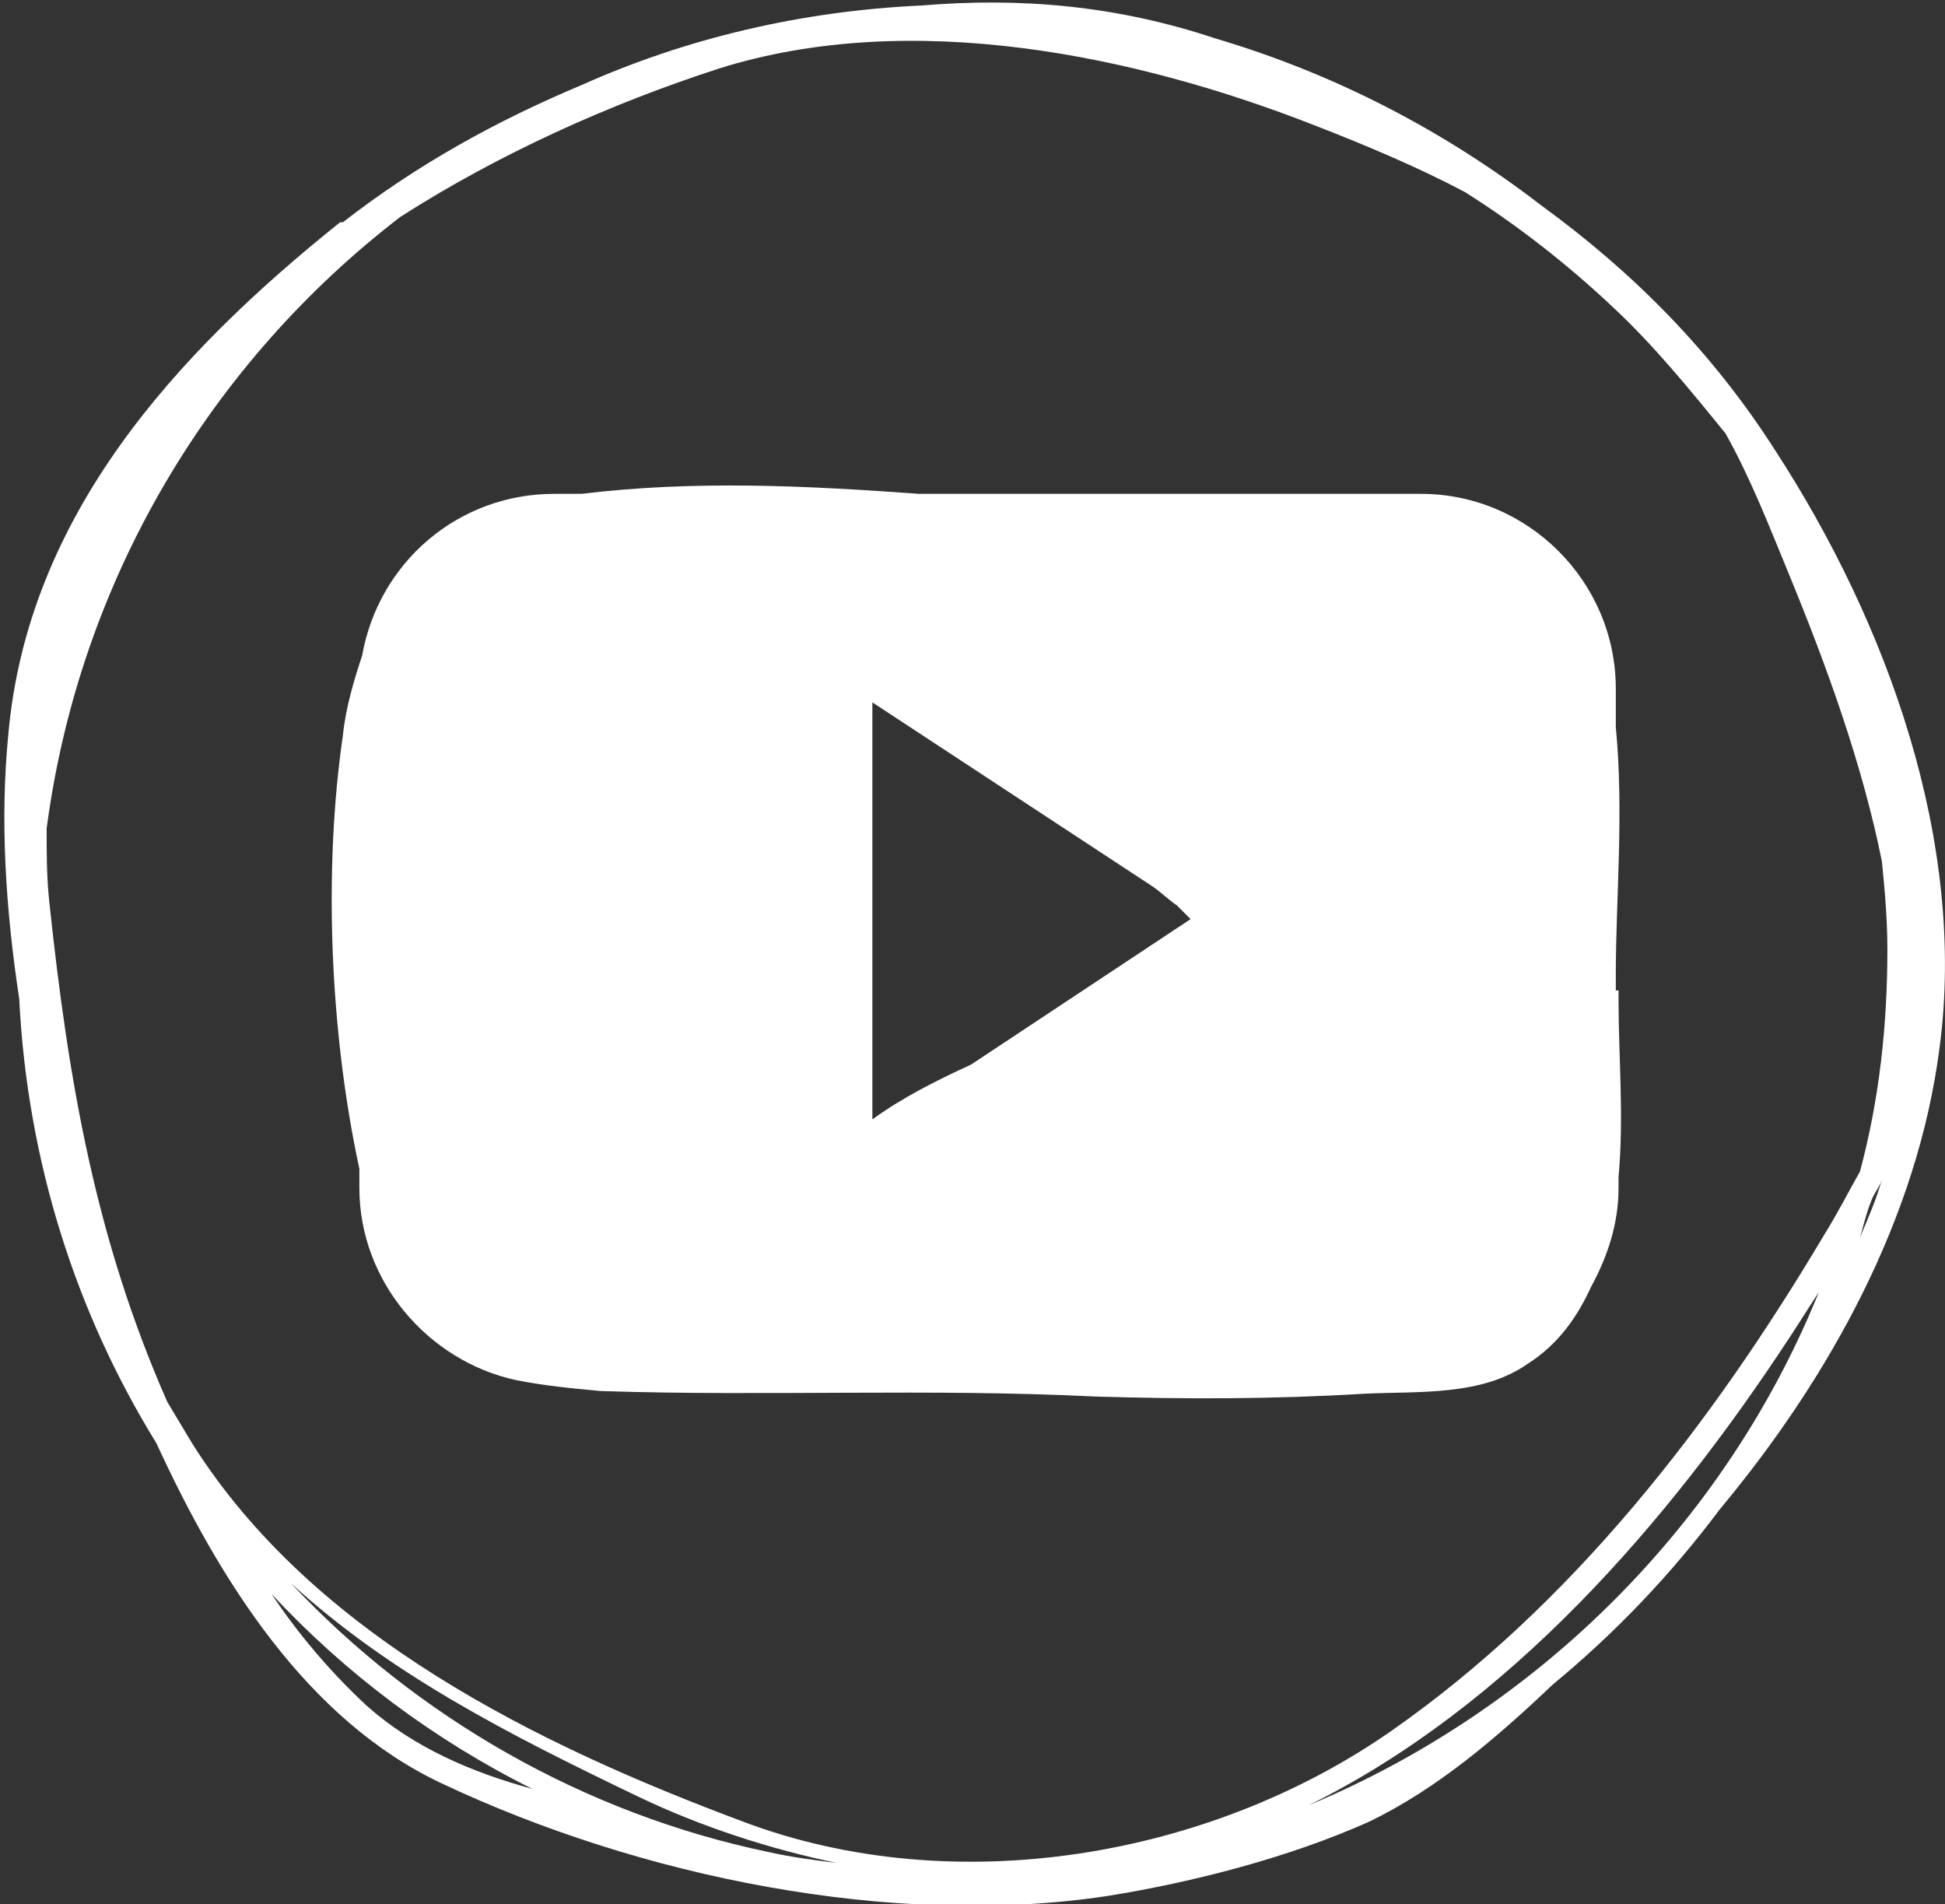 <?xml version="1.0" encoding="utf-8"?>
<!-- Generator: Adobe Illustrator 25.2.2, SVG Export Plug-In . SVG Version: 6.00 Build 0)  -->
<svg version="1.1" id="Laag_1" xmlns="http://www.w3.org/2000/svg" xmlns:xlink="http://www.w3.org/1999/xlink" x="0px" y="0px"
	 viewBox="0 0 70.9 69.4" style="enable-background:new 0 0 70.9 69.4;" xml:space="preserve">
<rect x="0" y="0" width="70.9" height="69.4" fill="#333333" stroke="none"/>
<style type="text/css">
	.st0{fill:#FFFFFF;}
</style>
<g>
	<path class="st0" d="M64.7,16.4c-2.3-3.6-5.2-6.5-8.5-8.9c-3.5-2.7-7.5-4.8-11.9-6.1c-3.6-1.2-7.1-1.5-10.7-1.2
		C29.2,0.4,25,1.4,21.2,3.1c-3.1,1.3-6,2.9-8.7,5c0,0-0.1,0-0.1,0C6.4,12.9,1,18.8,0.3,26.8c-0.3,3.1-0.1,6.3,0.4,9.6
		C1,42.4,2.8,47.9,5.7,52.6c2.3,5,5.5,10.1,10.4,12.4c7.2,3.4,16.4,5.3,24.3,4.1c3.1-0.5,6.6-1.4,9.5-2.7c2.5-1.2,4.7-3.1,6.7-5
		c2.3-1.9,4.3-4,6.1-6.4c4-4.8,7.2-10.6,8-16.8C71.7,30.7,68.8,22.7,64.7,16.4z M10.6,57.7c3.6,3.3,7.9,5.5,12.7,7.8
		c2.3,1.1,4.8,1.9,7.2,2.4c-0.8-0.1-1.6-0.2-2.5-0.4C21.3,66.1,15.2,62.6,10.6,57.7z M1.6,23.5c0-0.1,0.1-0.2,0.1-0.3
		C1.7,23.3,1.6,23.4,1.6,23.5z M1.8,22.9c0.4-1.2,0.9-2.5,1.5-3.6C2.7,20.4,2.2,21.7,1.8,22.9z M47.7,65.8
		c7.3-3.6,13.1-10.3,17.5-17c0.4-0.6,0.7-1.1,1.1-1.7C62.9,55.5,56.1,62.3,47.7,65.8z M66.5,45c-4.1,6.9-9.2,13.5-15.8,18.1
		c-6.6,4.6-15.9,6.2-23.6,3.3C19.6,63.6,11.4,59.6,7,52.6c-0.3-0.5-0.6-1-0.9-1.5c-2.6-5.9-3.6-11.6-4.3-18.2
		c-0.1-0.9-0.1-1.8-0.1-2.7c1.2-9.1,6-17,12.9-22.3c3.6-2.3,7.6-4.1,11.6-5.4c7-2.2,15.2-0.5,21.8,2.1c1.8,0.7,3.7,1.5,5.4,2.4
		c1.9,1.2,3.7,2.6,5.4,4.2c1.5,1.4,2.8,3,4.1,4.6c0.9,1.6,1.6,3.4,2.3,5.1c1.4,3.4,2.7,7,3.4,10.5c0.1,1,0.2,2.1,0.2,3.2
		c0,2.8-0.3,5.5-1,8.1C67.4,43.4,67,44.2,66.5,45z M13.4,62.2c-1.3-1.2-2.5-2.6-3.5-4.1c2.7,2.9,5.9,5.3,9.5,7.1
		C17.2,64.6,15.1,63.7,13.4,62.2z M68.2,43.8c0.1-0.3,0.3-0.5,0.4-0.8c-0.2,0.7-0.5,1.4-0.8,2.1C67.9,44.8,68,44.3,68.2,43.8z"/>
	<g>
		<path class="st0" d="M58.9,36.1c0-0.2,0-0.4,0-0.6c0-2.7,0.3-5.9,0-9v-1.4c0-3.9-3.2-7.1-7.1-7.1H33.5c-4.1-0.3-8.2-0.5-12.3,0h-1
			c-3.5,0-6.4,2.5-7,5.9c-0.3,0.9-0.6,1.9-0.7,2.9c-0.7,4.8-0.5,10.7,0.6,15.8v0.7c0,3.4,2.5,6.3,5.7,7c1,0.2,2,0.3,3.1,0.4
			c6,0.2,12-0.1,18,0.2c3.3,0.1,6.5,0.1,9.8-0.1c2-0.1,4.3,0.1,6-1.1c1.1-0.7,1.8-1.7,2.3-2.8c0.6-1.1,1-2.3,1-3.6v-0.4
			c0.2-2.2,0-4.4,0-6.4V36.1z M35.4,38.8c-1.3,0.6-2.5,1.2-3.6,2V25.6L42,32.3c0.3,0.2,0.6,0.5,0.9,0.7c0,0,0.1,0.1,0.1,0.1
			c0.1,0.1,0.2,0.2,0.3,0.3c0,0,0.1,0.1,0.1,0.1L35.4,38.8z"/>
		<g>
			<path class="st0" d="M35.6,41.4c0.1,0,0.2,0,0.2,0.2C35.8,41.4,35.7,41.4,35.6,41.4z"/>
			<path class="st0" d="M56.7,30.9C56.7,30.9,56.7,31,56.7,30.9"/>
			<path class="st0" d="M14.6,23.2c1.1-1.1,2.3-2.2,3.4-3.3C16.4,20.6,15.3,21.7,14.6,23.2z"/>
			<path class="st0" d="M29.4,41.6C29.4,41.6,29.4,41.5,29.4,41.6"/>
		</g>
	</g>
</g>
</svg>
